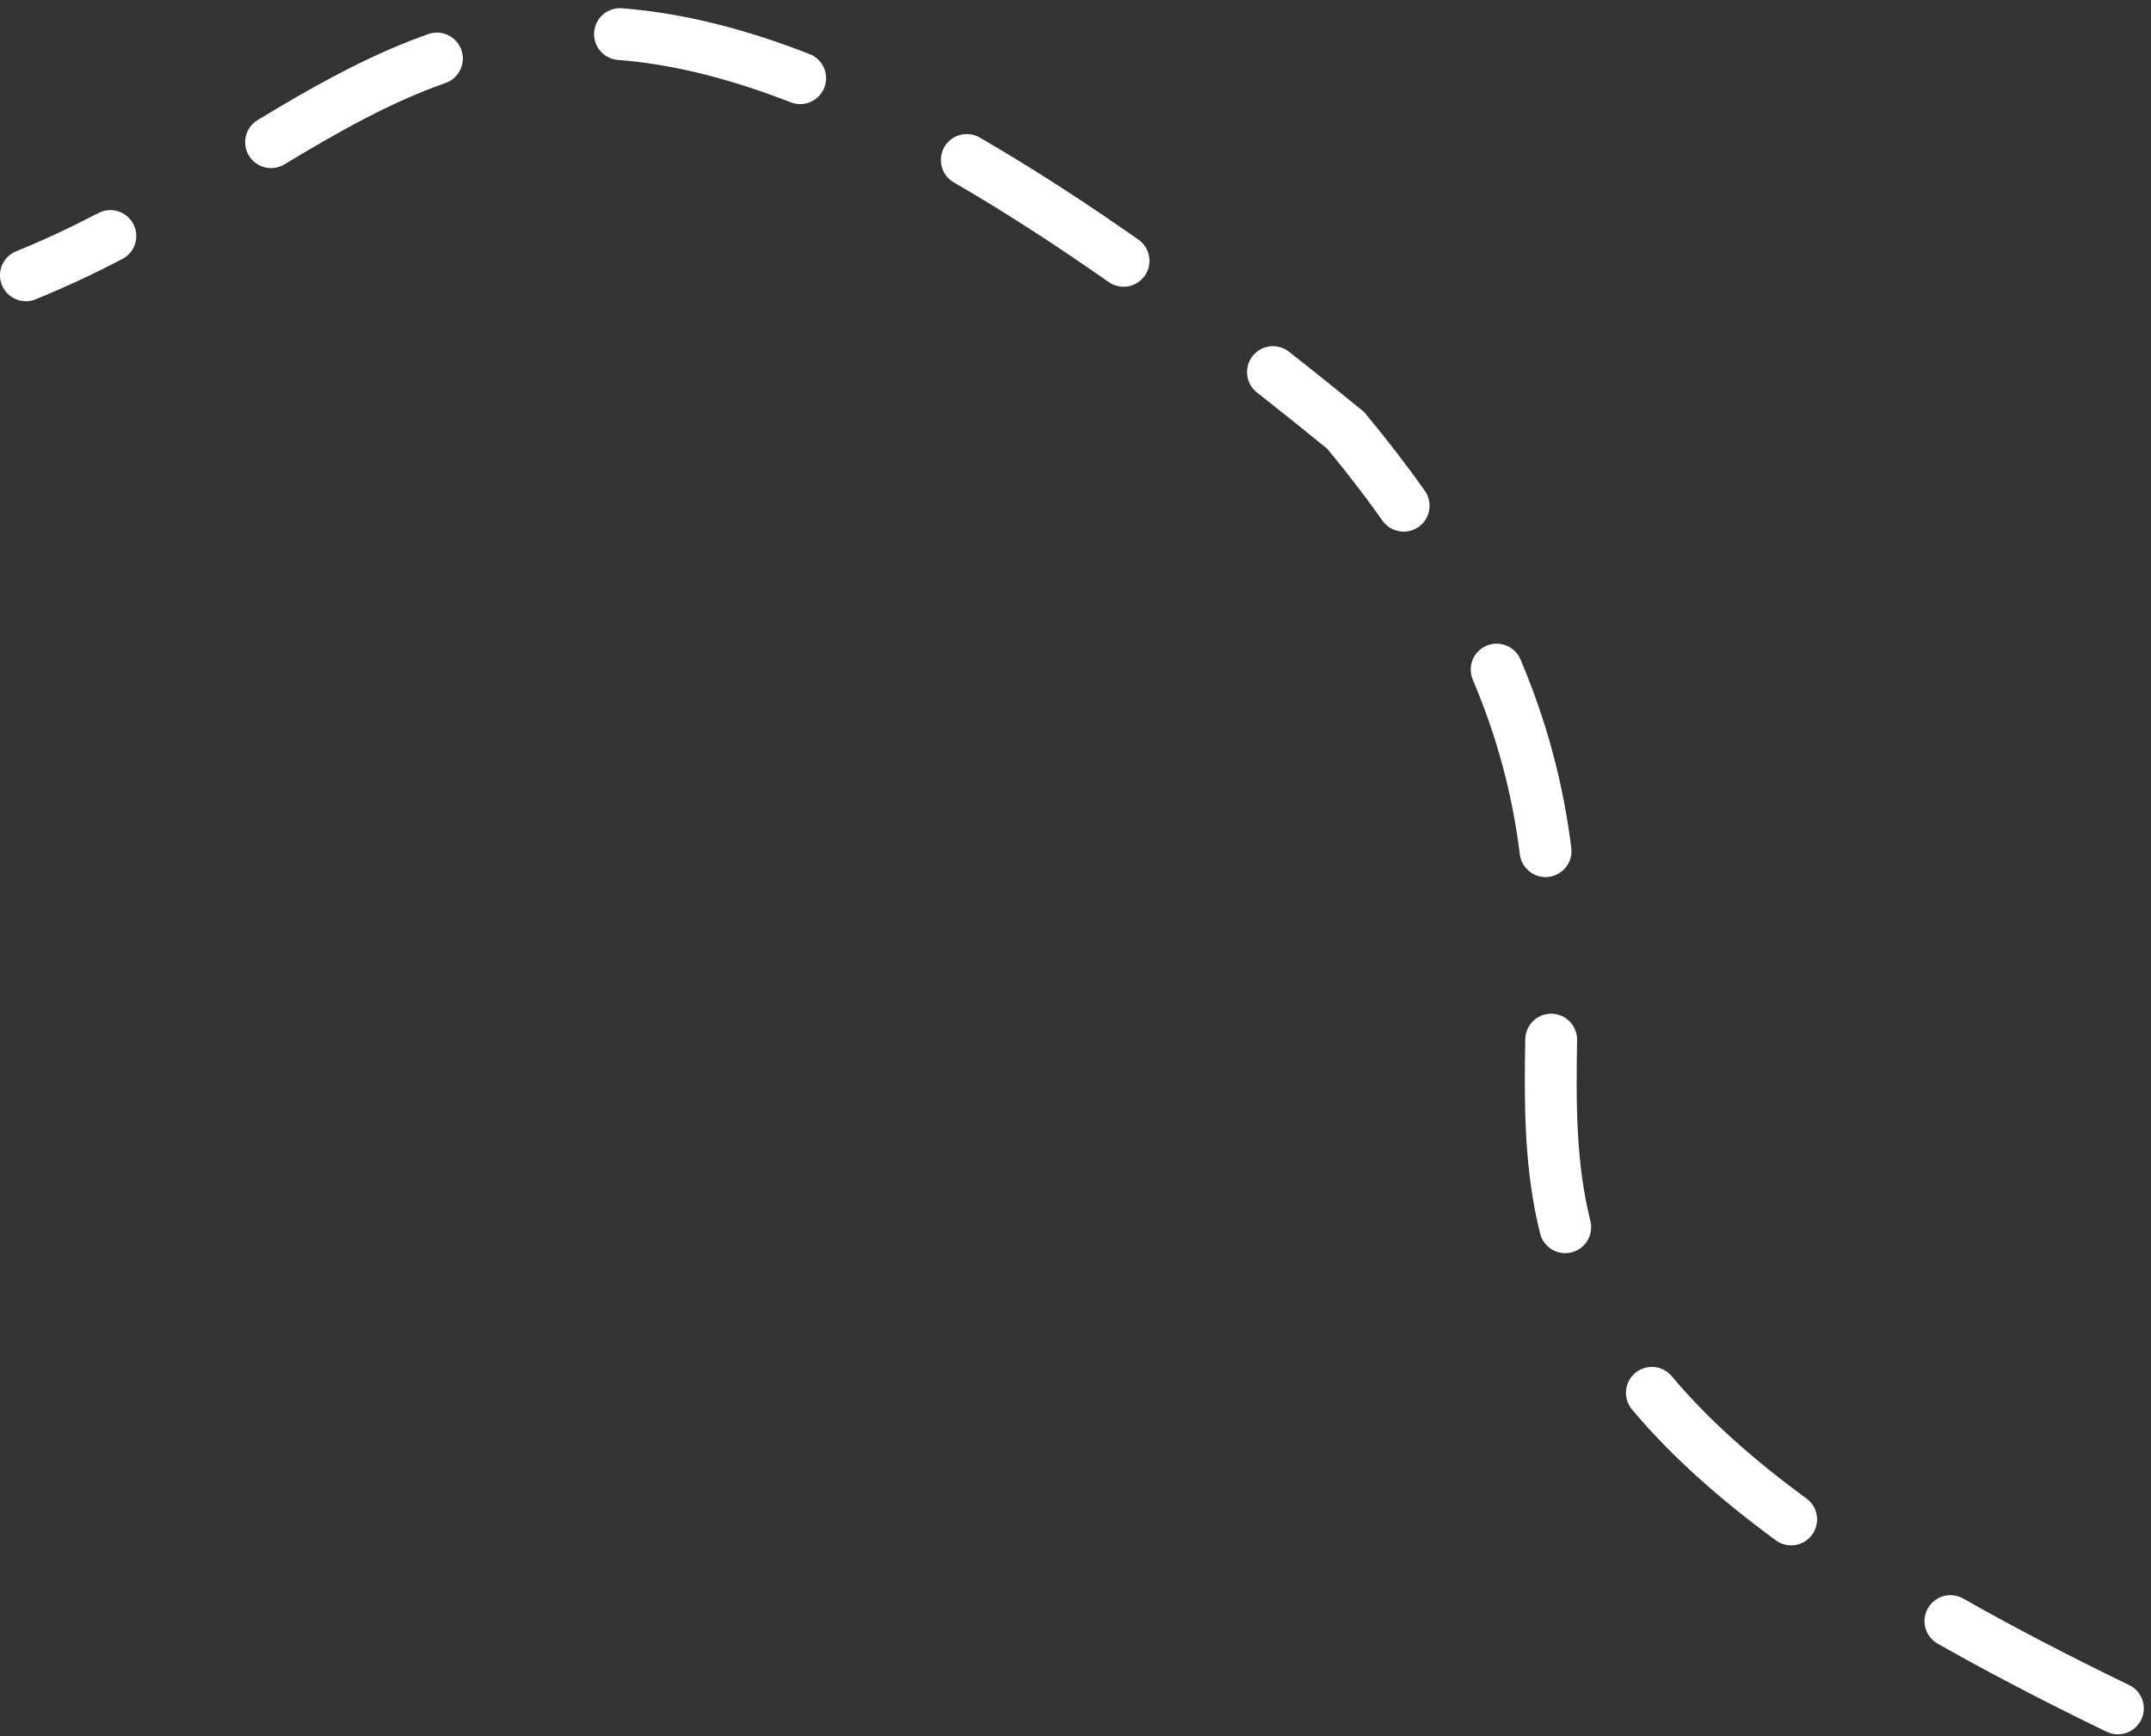 <?xml version="1.0" encoding="UTF-8"?> <svg xmlns="http://www.w3.org/2000/svg" width="166" height="134" viewBox="0 0 166 134" fill="none"><rect x="0" y="0" width="166" height="134" fill="#333333" stroke="none"/><path d="M148.78 124.139C149.325 123.178 150.546 122.841 151.507 123.386C155.283 125.529 159.534 127.751 164.317 130.065C165.312 130.547 165.727 131.742 165.246 132.736C164.765 133.731 163.569 134.147 162.575 133.666C158.332 131.613 154.487 129.624 151.004 127.69L149.533 126.865L149.36 126.755C148.534 126.168 148.269 125.039 148.78 124.139ZM126.198 105.973C126.993 105.308 128.152 105.366 128.877 106.074L129.016 106.225L129.494 106.786C131.938 109.603 135.159 112.548 139.413 115.667C140.304 116.32 140.497 117.572 139.844 118.463C139.191 119.354 137.939 119.546 137.048 118.893C132.607 115.636 129.152 112.495 126.473 109.406L125.946 108.79L125.823 108.626C125.255 107.787 125.404 106.637 126.198 105.973ZM119.743 78.245C120.848 78.264 121.728 79.175 121.709 80.279C121.624 85.29 121.626 89.783 122.736 94.244C123.003 95.316 122.351 96.401 121.279 96.668C120.274 96.918 119.257 96.361 118.914 95.406L118.855 95.211L118.635 94.268C117.605 89.554 117.631 84.882 117.71 80.211C117.729 79.107 118.639 78.226 119.743 78.245ZM114.721 49.841C115.674 49.437 116.766 49.828 117.254 50.717L117.343 50.901L117.746 51.877C119.701 56.733 120.733 61.227 121.261 65.448C121.398 66.544 120.62 67.544 119.524 67.682C118.429 67.819 117.429 67.041 117.292 65.945C116.802 62.03 115.849 57.873 114.035 53.368L113.66 52.463L113.59 52.27C113.291 51.302 113.768 50.245 114.721 49.841ZM96.664 27.486C97.303 26.672 98.449 26.487 99.306 27.029L99.473 27.148L100.856 28.239C102.249 29.344 103.669 30.488 105.117 31.673L105.267 31.795L105.39 31.943C107.077 33.975 108.595 35.953 109.959 37.88C110.597 38.781 110.384 40.03 109.482 40.668C108.581 41.306 107.333 41.093 106.694 40.191C105.425 38.399 104.01 36.551 102.434 34.645C100.575 33.127 98.766 31.677 97.003 30.294C96.134 29.612 95.983 28.355 96.664 27.486ZM7.596 16.444C8.576 15.935 9.783 16.316 10.293 17.296C10.803 18.276 10.421 19.484 9.441 19.993C7.333 21.09 5.115 22.141 2.755 23.102C1.732 23.519 0.564 23.028 0.147 22.005C-0.269 20.982 0.223 19.815 1.245 19.398C3.472 18.491 5.577 17.494 7.596 16.444ZM72.879 11.346C73.398 10.45 74.506 10.108 75.43 10.524L75.612 10.617L77.05 11.462C80.434 13.477 84.027 15.811 87.856 18.495C88.761 19.129 88.981 20.377 88.347 21.281C87.752 22.129 86.619 22.375 85.734 21.88L85.561 21.771L83.965 20.663C80.802 18.491 77.821 16.577 75.003 14.898L73.608 14.079L73.436 13.968C72.614 13.374 72.36 12.242 72.879 11.346ZM33.055 2.631C34.097 2.264 35.239 2.812 35.605 3.854C35.972 4.895 35.425 6.038 34.383 6.404C30.15 7.893 26.183 10.132 21.953 12.687L21.773 12.783C20.856 13.217 19.742 12.895 19.207 12.009C18.636 11.063 18.94 9.834 19.886 9.263L21.483 8.307C25.213 6.098 28.987 4.062 33.055 2.631ZM48.001 0.638L48.824 0.711C52.689 1.092 56.867 2.074 61.483 3.793L62.478 4.172L62.665 4.256C63.568 4.718 63.992 5.798 63.615 6.763C63.214 7.792 62.053 8.3 61.024 7.898C56.296 6.054 52.153 5.058 48.432 4.691L47.692 4.626L47.489 4.601C46.492 4.421 45.773 3.51 45.853 2.478C45.933 1.445 46.783 0.657 47.796 0.633L48.001 0.638Z" fill="white"></path></svg> 
